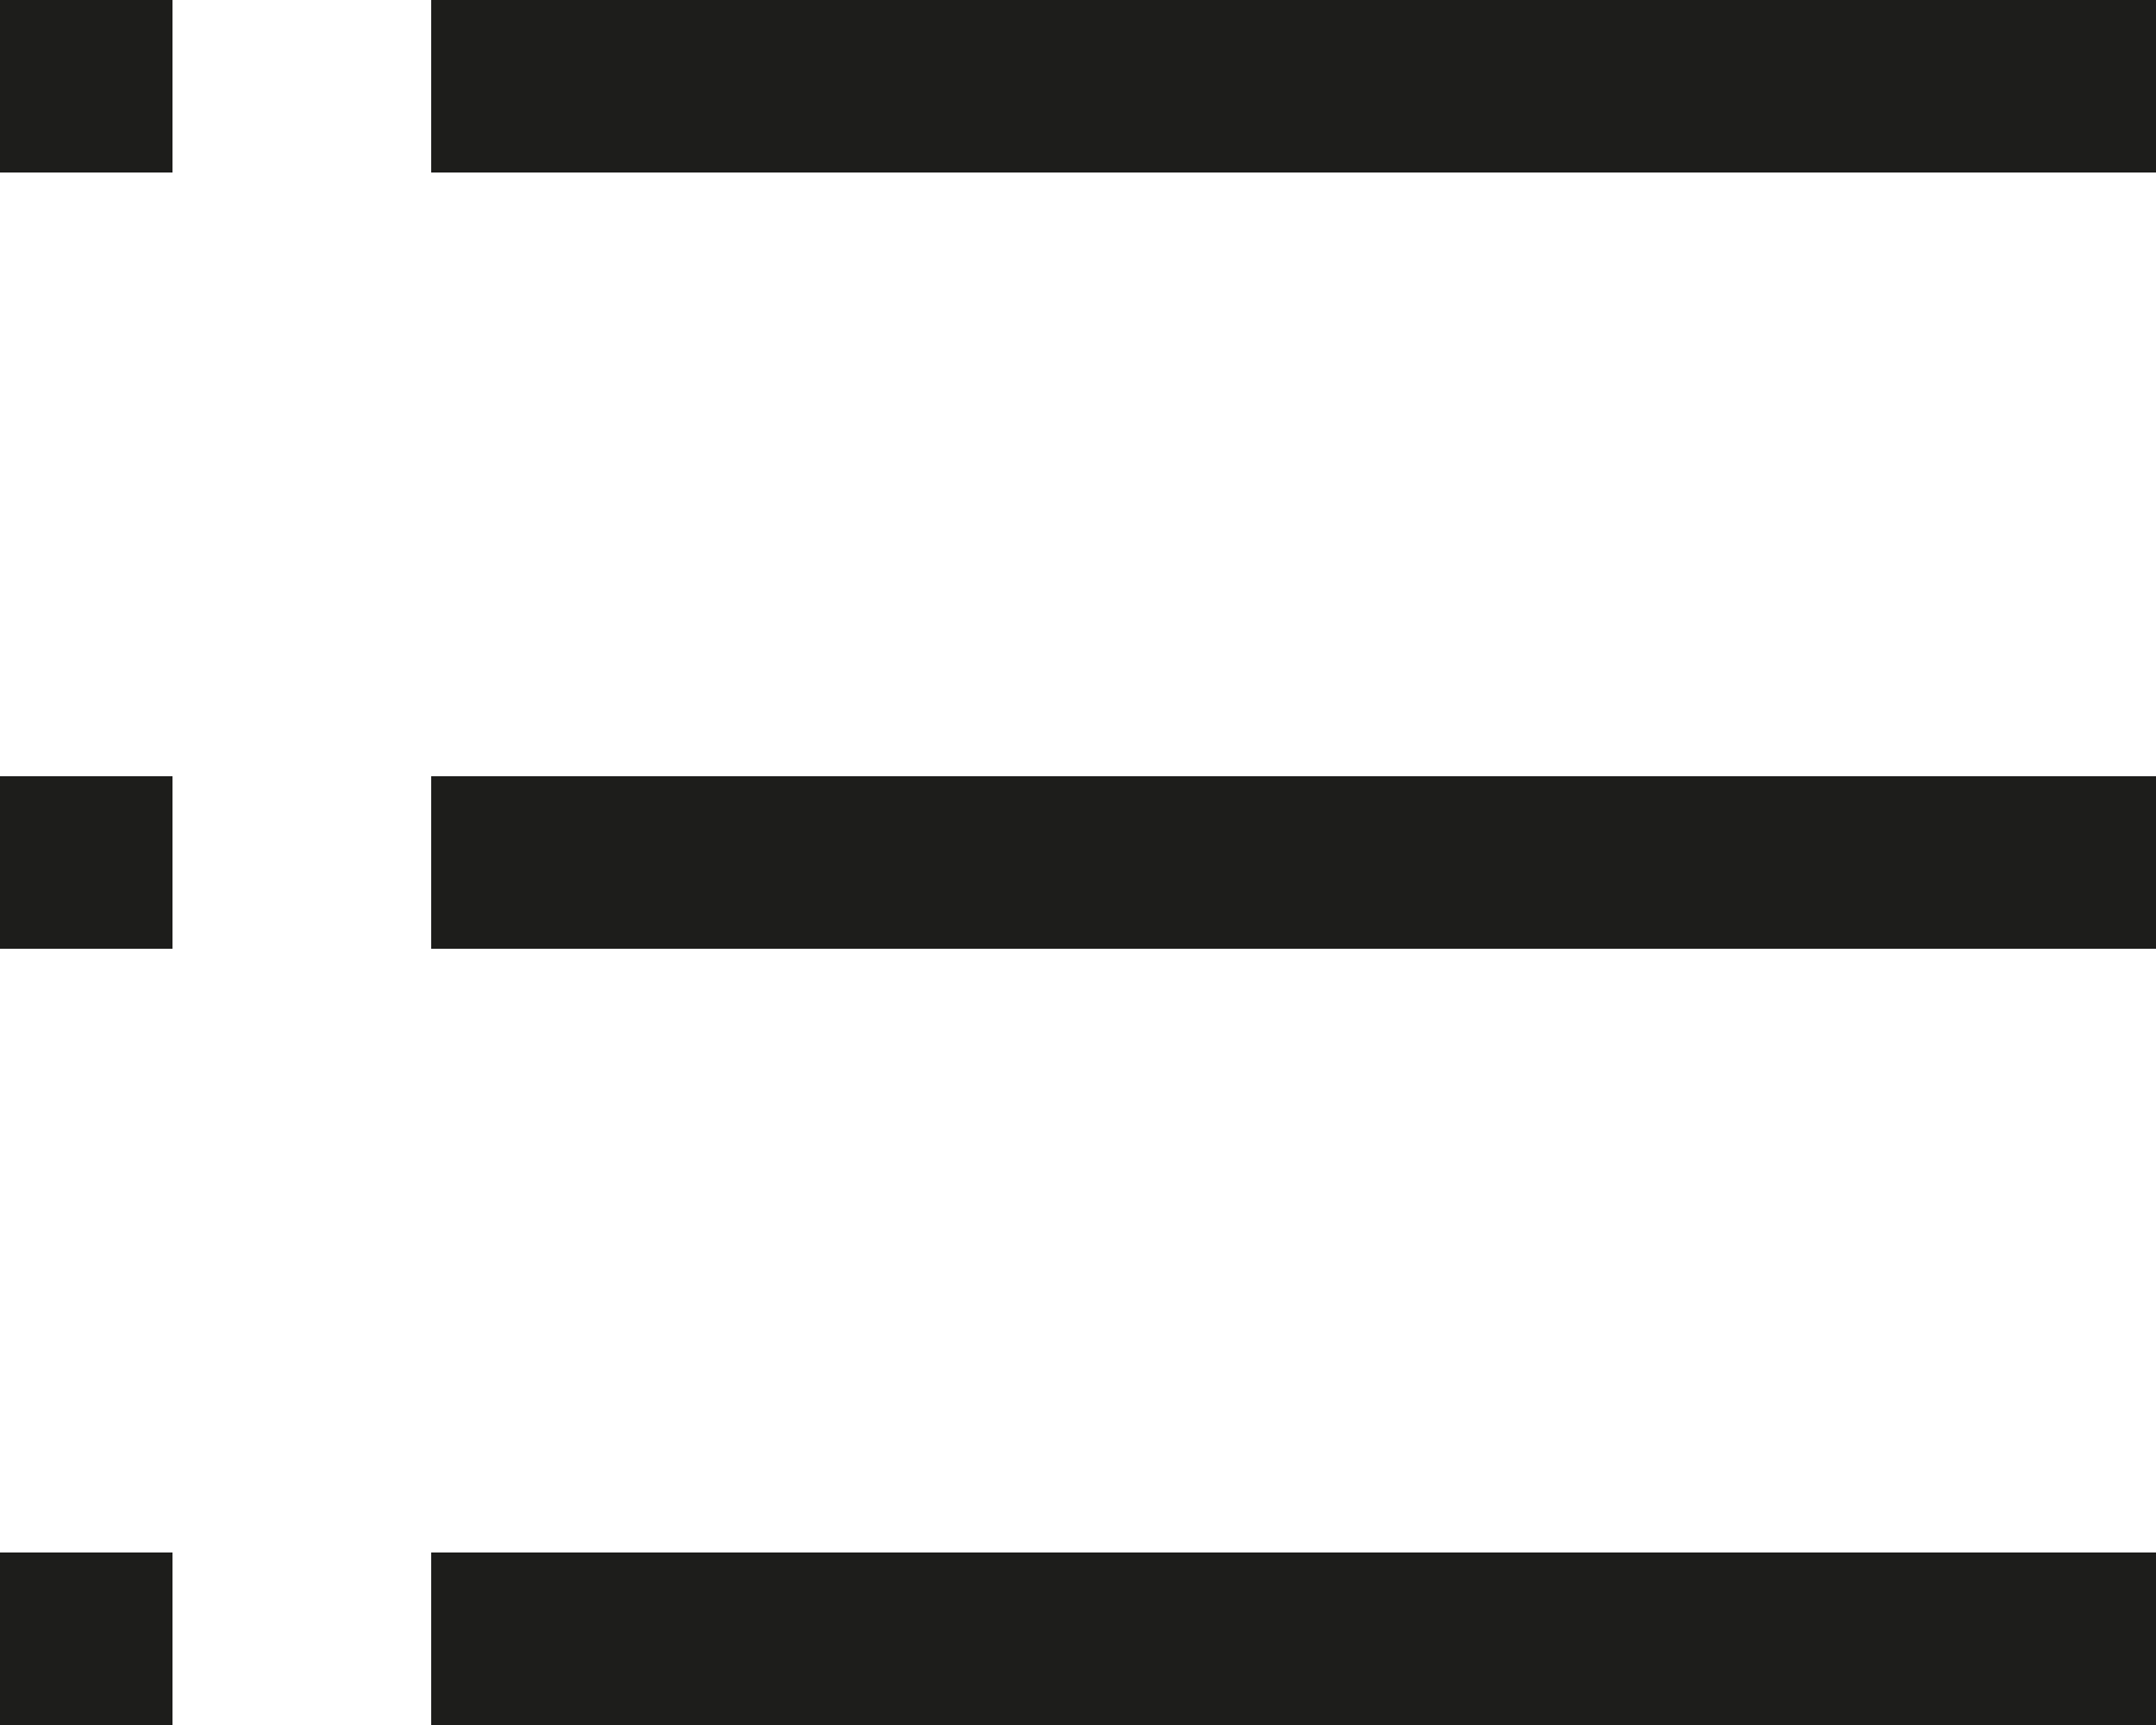 <?xml version="1.0" encoding="UTF-8"?>
<svg width="25px" height="20px" viewBox="0 0 25 20" version="1.1" xmlns="http://www.w3.org/2000/svg" xmlns:xlink="http://www.w3.org/1999/xlink">
    <!-- Generator: Sketch 52.6 (67491) - http://www.bohemiancoding.com/sketch -->
    <title>Group 3</title>
    <desc>Created with Sketch.</desc>
    <g id="Page-1" stroke="none" stroke-width="1" fill="none" fill-rule="evenodd">
        <g id="3A_Shop-(Card)" transform="translate(-1315, -1341)" fill="#1D1D1B">
            <g id="Group-3" transform="translate(1315, 1341)">
                <rect id="Rectangle-Copy" x="5" y="0" width="20" height="2"></rect>
                <rect id="Rectangle-Copy" transform="translate(1, 1) scale(-1, 1) translate(-1, -1) " x="0" y="0" width="2" height="2"></rect>
                <rect id="Rectangle-Copy-6" transform="translate(1, 10) scale(-1, 1) translate(-1, -10) " x="0" y="9" width="2" height="2"></rect>
                <rect id="Rectangle-Copy-7" transform="translate(1, 19) scale(-1, 1) translate(-1, -19) " x="0" y="18" width="2" height="2"></rect>
                <rect id="Rectangle-Copy-4" x="5" y="9" width="20" height="2"></rect>
                <rect id="Rectangle-Copy-5" x="5" y="18" width="20" height="2"></rect>
            </g>
        </g>
    </g>
</svg>
